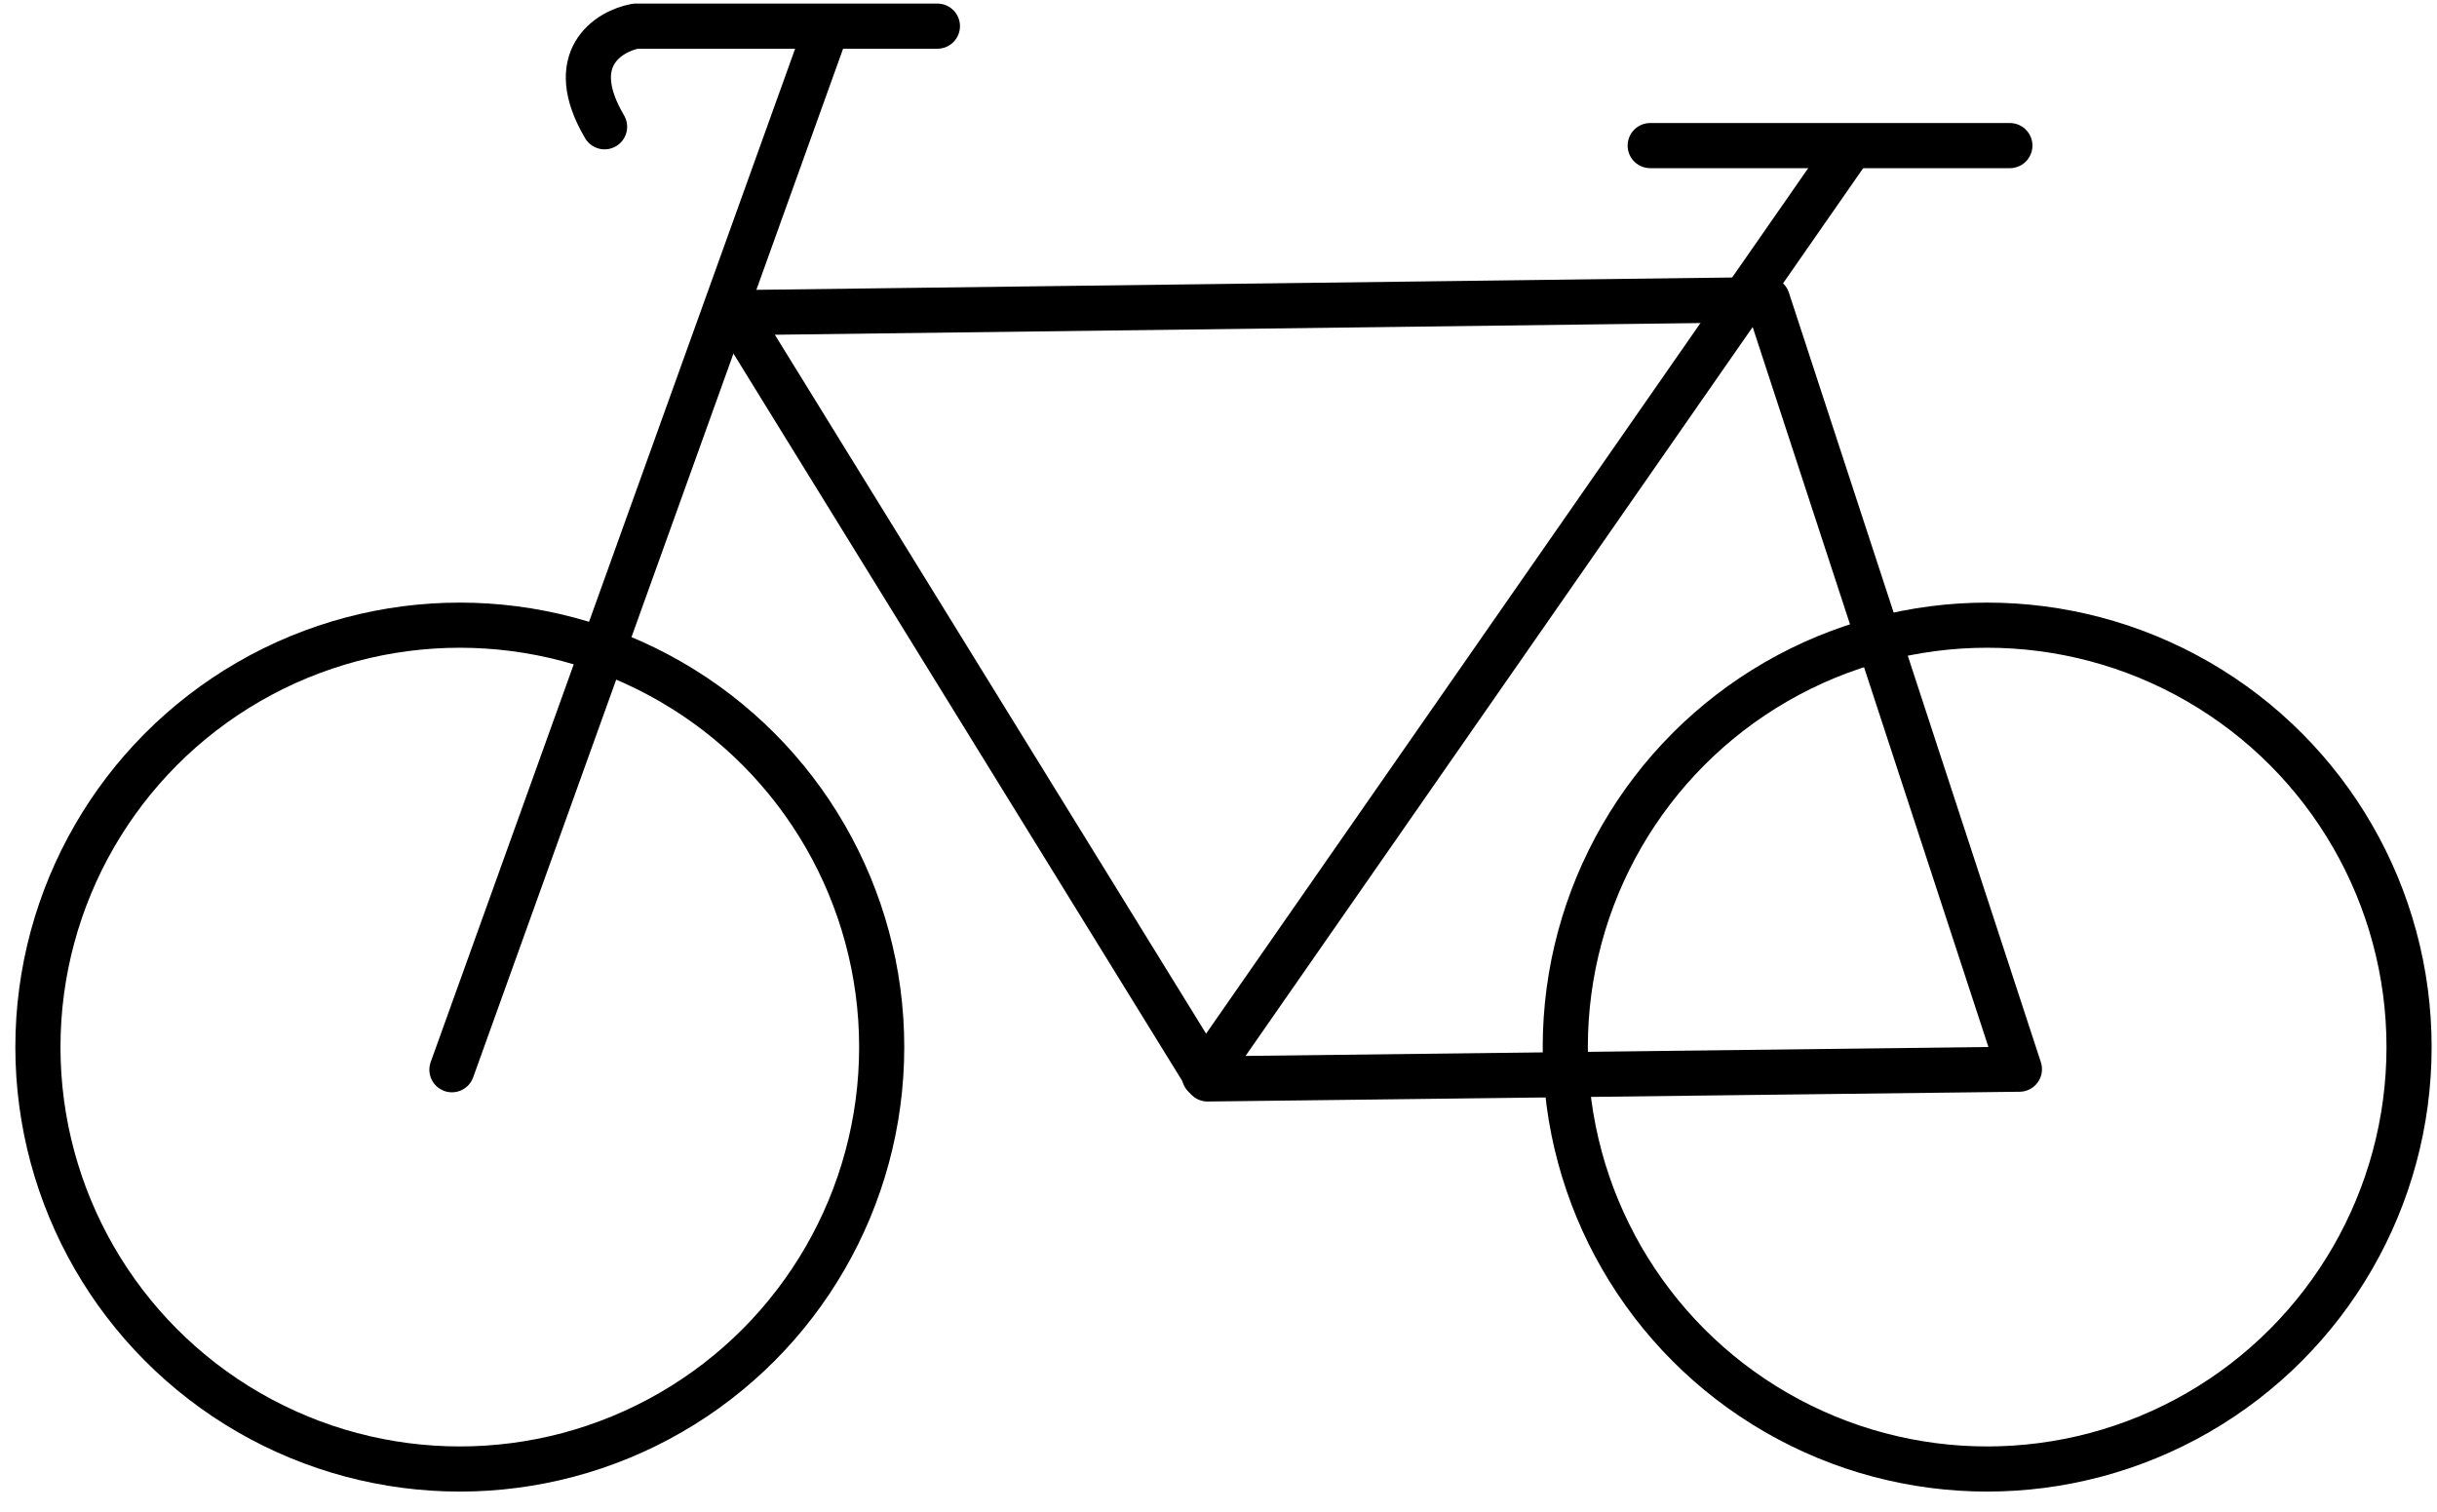 <svg width="108" height="67" viewBox="0 0 108 67" fill="none" xmlns="http://www.w3.org/2000/svg">
<circle cx="20.377" cy="46.401" r="18.697" stroke="black" stroke-width="2" stroke-linecap="round"/>
<circle cx="88.065" cy="46.401" r="18.697" stroke="black" stroke-width="2" stroke-linecap="round"/>
<path d="M20.028 47.404L36.603 1.317" stroke="black" stroke-width="2" stroke-linecap="round" stroke-linejoin="round"/>
<path d="M53.514 47.813L32.561 13.856L78.327 13.278L89.494 47.38L53.514 47.813Z" stroke="black" stroke-width="2" stroke-linecap="round" stroke-linejoin="round"/>
<path d="M81.734 6.903L53.372 47.668" stroke="black" stroke-width="2" stroke-linecap="round" stroke-linejoin="round"/>
<path d="M41.543 1.159H28.164C26.964 1.387 25.009 2.599 26.793 5.618" stroke="black" stroke-width="2" stroke-linecap="round" stroke-linejoin="round"/>
<path d="M73.131 6.452L89.071 6.452" stroke="black" stroke-width="2" stroke-linecap="round" stroke-linejoin="round"/>
</svg>
